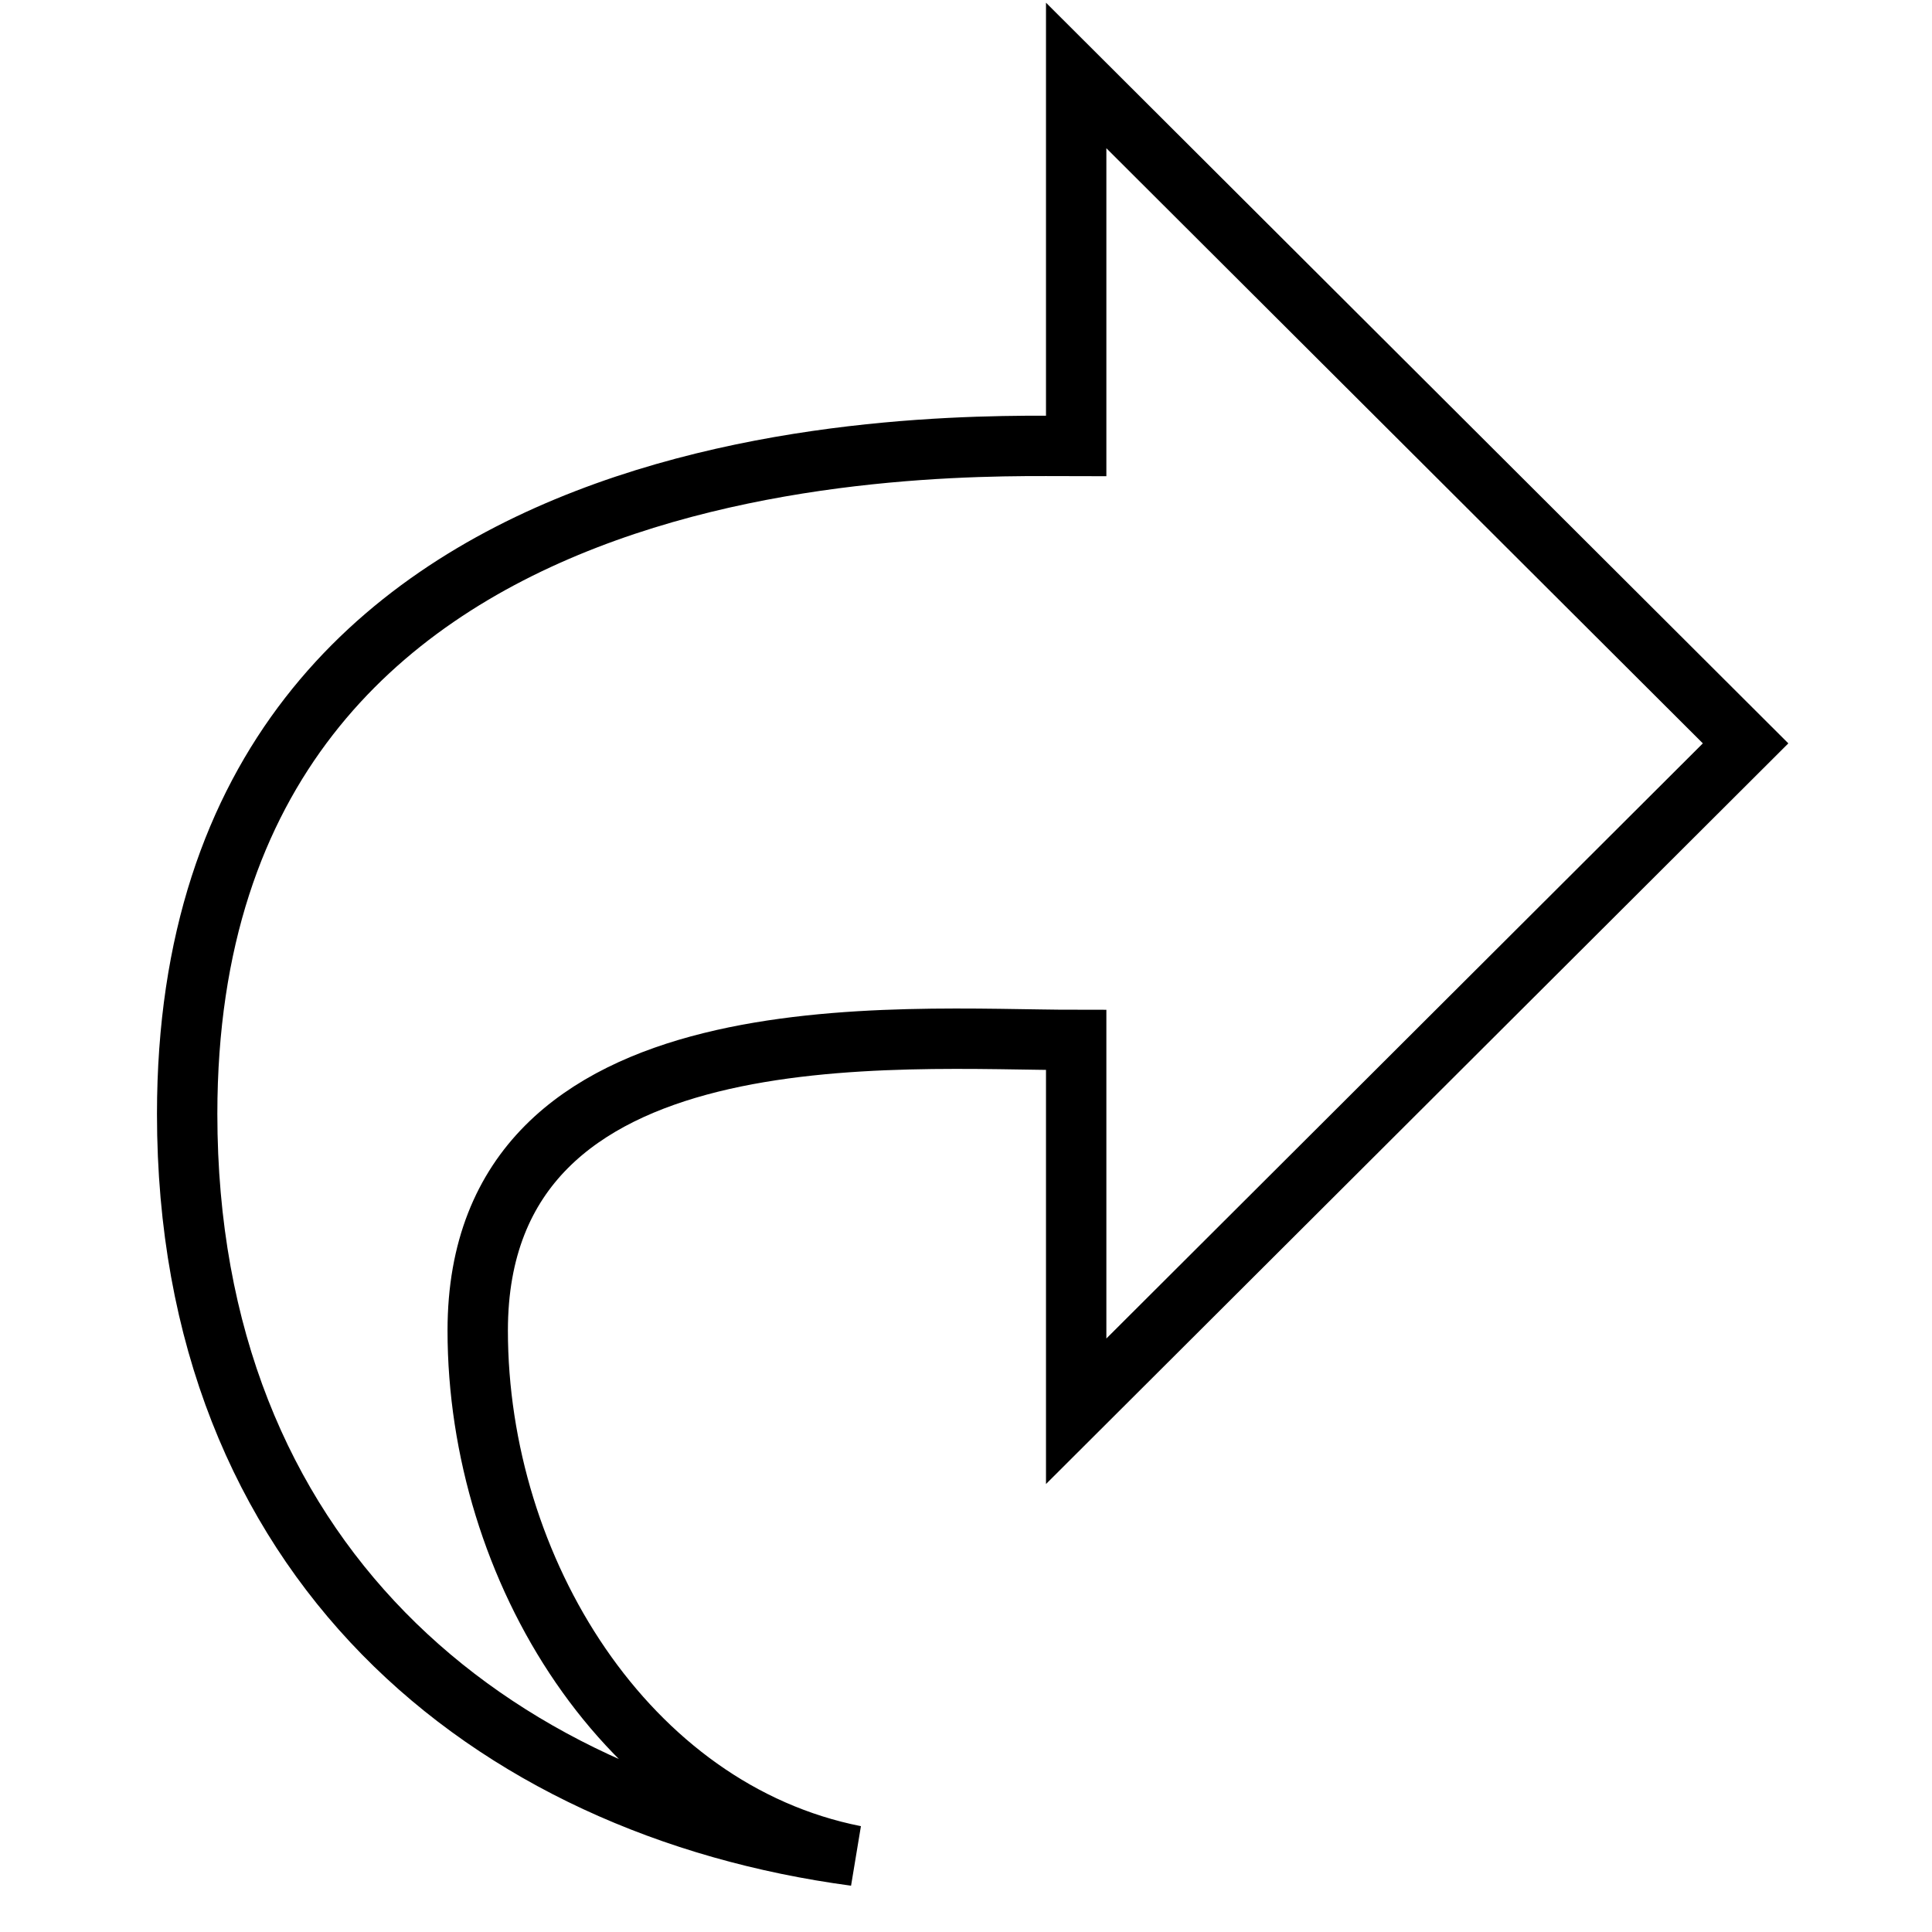 <?xml version="1.0" encoding="utf-8"?>
<!-- Svg Vector Icons : http://www.onlinewebfonts.com/icon -->
<!DOCTYPE svg PUBLIC "-//W3C//DTD SVG 1.1//EN" "http://www.w3.org/Graphics/SVG/1.1/DTD/svg11.dtd">
<svg version="1.1" xmlns="http://www.w3.org/2000/svg" xmlns:xlink="http://www.w3.org/1999/xlink" x="0px" y="0px" viewBox="0 0 256 256" enable-background="new 0 0 256 256" xml:space="preserve">
<g><g><path stroke-width="8" fill-opacity="0" stroke="#000000"  d="M106.3,191.9"/><path stroke-width="8" fill-opacity="0" stroke="#000000"  d="M231.3,98.5L142.6,187v-49.2c-23.4,0-79.3-4.9-79.3,38.5c0,31.6,19.7,63.6,50,69.6c-48.6-6.5-88.5-39.3-88.5-98.3c0-92.1,101.7-88.5,117.8-88.5V10L231.3,98.5z"/></g></g>
</svg>